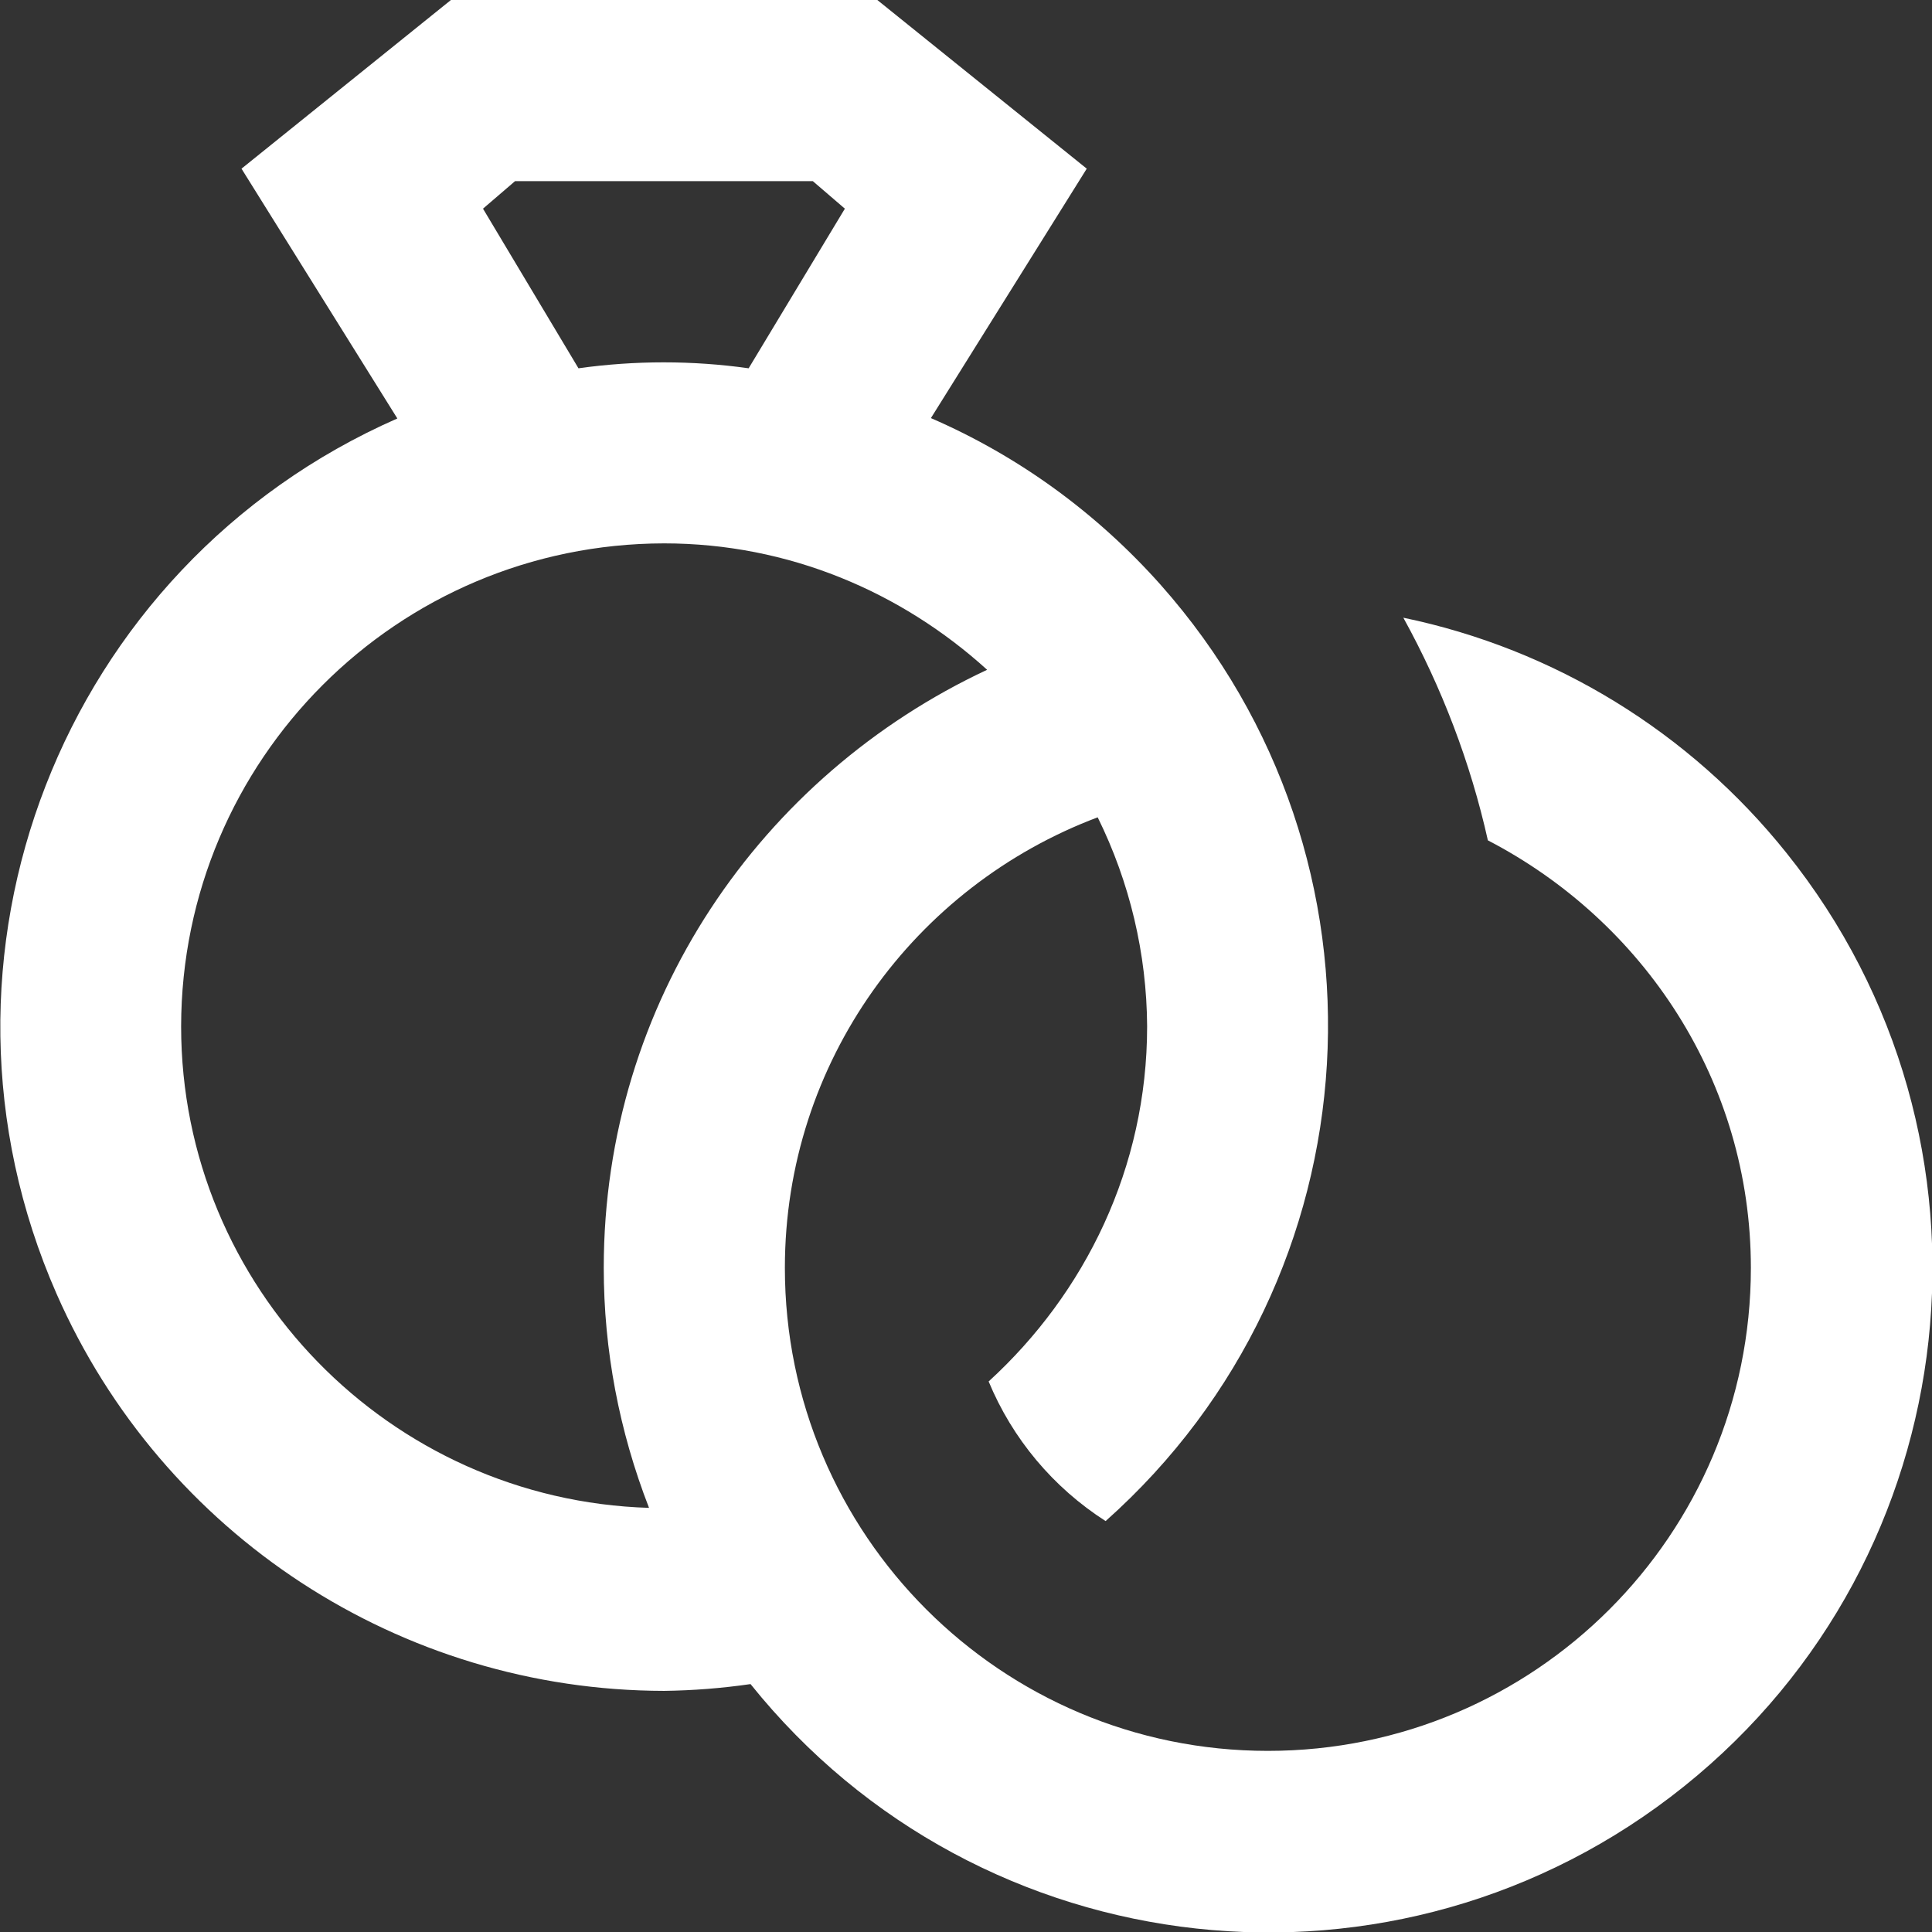 <?xml version="1.0" encoding="utf-8"?>
<!-- Generator: Adobe Illustrator 25.1.0, SVG Export Plug-In . SVG Version: 6.00 Build 0)  -->
<svg version="1.1" id="Layer_1" focusable="false" xmlns="http://www.w3.org/2000/svg" xmlns:xlink="http://www.w3.org/1999/xlink"
	 x="0px" y="0px" viewBox="0 0 512 512" style="enable-background:new 0 0 512 512;" xml:space="preserve">
<rect x="0" y="0" width="512" height="512" fill="#333333" stroke="none"/>
<style type="text/css">
	.st0{fill:#FFFFFF;}
</style>
<path class="st0" d="M371.9,163.7c10.2,18.5,17.8,38.4,22.4,59C435.5,244.1,464,286.5,464,336c0,70.7-57.3,128-128,128
	s-128-57.3-128-128c0-54.7,34.5-101.2,82.9-119.4c8.5,17.2,13,36.2,13.1,55.4c0,37.4-16.4,70.7-42,94.1c6.3,15.2,17.1,28.1,31,37
	c72.5-64.5,79-175.5,14.6-248.1c-16.9-19-37.6-34.1-60.9-44.2L288,44.7L232.5,0h-113L64,44.7l41.3,66.2c-89,39.1-129.4,143-90.3,232
	c28.1,63.9,91.2,105.1,161,105.2c7.7-0.1,15.3-0.7,22.9-1.8c60.8,75.8,171.6,87.9,247.4,27.1s87.9-171.6,27.1-247.4
	C447.8,194,411.9,172,371.9,163.7z M128,55.3l8.5-7.3h78.9l8.5,7.3l-25.5,42.3c-14.9-2.1-30.1-2.1-45.1,0L128,55.3z M48,272
	c0.1-70.7,57.3-127.9,128-128c33,0,62.9,12.9,85.6,33.5c-59.9,28-101.6,88-101.6,158.5c0,21.8,4.1,43.3,12,63.6
	C103.3,397.5,48,341.2,48,272z"/>
</svg>
